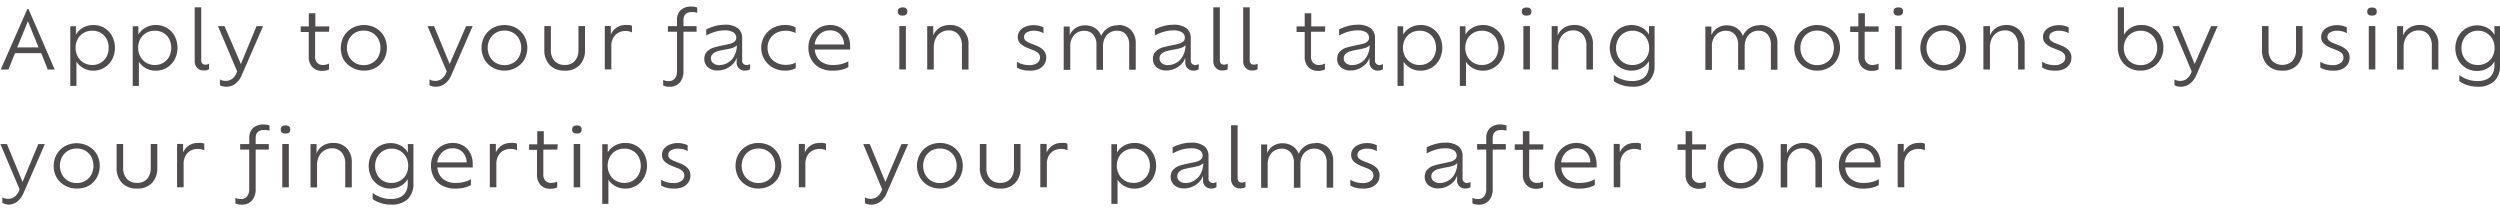<svg preserveAspectRatio="xMidYMid slice" xmlns="http://www.w3.org/2000/svg" viewBox="0 -1 381.62 32.24"><defs><style>.cls-1{opacity:0.8;}.cls-2{fill:#231f20;}</style></defs><title>info-txt2</title><g id="_02_제품들" data-name="02 제품들"><g id="_01_제품들" data-name="01 제품들"><g id="_02" data-name="02"><g id="left_내용"><g id="Apply_to_your_face_in_small_tapping_motions_by_using_your_fing" data-name="Apply to your face in small tapping motions by using  your fing" class="cls-1"><path class="cls-2" d="M50.52,216.49l-1-2.5h-4l-1,2.5H43.34l4.06-9.23h.18l4,9.23Zm-1.4-3.37-1.63-4-1.63,4Z" transform="translate(-43.23 -206.88)"/><path class="cls-2" d="M57.45,209.7a3.19,3.19,0,0,1,2.89,1.68,3.9,3.9,0,0,1,0,3.58,3.31,3.31,0,0,1-1.19,1.25,3.22,3.22,0,0,1-1.71.46A3.08,3.08,0,0,1,56,216.3a2.94,2.94,0,0,1-1.1-1V219h-.94v-9.11h.86v1.26a2.89,2.89,0,0,1,1.11-1.06A3.18,3.18,0,0,1,57.45,209.7Zm-.13,6.1a2.46,2.46,0,0,0,1.29-.34,2.42,2.42,0,0,0,.89-.93,3,3,0,0,0,0-2.71,2.38,2.38,0,0,0-.89-.92,2.5,2.5,0,0,0-1.29-.33,2.56,2.56,0,0,0-1.31.33,2.44,2.44,0,0,0-.91.92,2.9,2.9,0,0,0,0,2.7,2.46,2.46,0,0,0,.91.94A2.53,2.53,0,0,0,57.31,215.8Z" transform="translate(-43.23 -206.88)"/><path class="cls-2" d="M67,209.7a3.19,3.19,0,0,1,2.89,1.68,3.9,3.9,0,0,1,0,3.58,3.31,3.31,0,0,1-1.19,1.25,3.22,3.22,0,0,1-1.71.46,3.08,3.08,0,0,1-1.46-.36,2.94,2.94,0,0,1-1.1-1V219h-.94v-9.11h.86v1.26a2.89,2.89,0,0,1,1.11-1.06A3.18,3.18,0,0,1,67,209.7Zm-.13,6.1a2.46,2.46,0,0,0,1.29-.34,2.42,2.42,0,0,0,.89-.93,3,3,0,0,0,0-2.71,2.38,2.38,0,0,0-.89-.92,2.5,2.5,0,0,0-1.29-.33,2.56,2.56,0,0,0-1.31.33,2.44,2.44,0,0,0-.91.92,2.9,2.9,0,0,0,0,2.7,2.46,2.46,0,0,0,.91.94A2.53,2.53,0,0,0,66.82,215.8Z" transform="translate(-43.23 -206.88)"/><path class="cls-2" d="M72.95,215.21V207h1v8.07a.63.63,0,0,0,.19.53.69.69,0,0,0,.44.15,1,1,0,0,0,.57-.16v.85a1.15,1.15,0,0,1-.36.15,1.84,1.84,0,0,1-.45.05,1.3,1.3,0,0,1-1-.39A1.48,1.48,0,0,1,72.95,215.21Z" transform="translate(-43.23 -206.88)"/><path class="cls-2" d="M82.39,209.87h1l-3.22,7.39a3.16,3.16,0,0,1-1.07,1.44,2.31,2.31,0,0,1-1.29.42,2.34,2.34,0,0,1-.6-.07,1.26,1.26,0,0,1-.41-.17V218a1.17,1.17,0,0,0,.37.16,2,2,0,0,0,.53.07,1.63,1.63,0,0,0,.93-.29,2.22,2.22,0,0,0,.74-1l.06-.16-2.93-6.91h1L80,215.65Z" transform="translate(-43.23 -206.88)"/><path class="cls-2" d="M93.46,210.72H91.33v3.75a1.32,1.32,0,0,0,.32,1,1.17,1.17,0,0,0,.88.33,2.18,2.18,0,0,0,.49-.06,1.6,1.6,0,0,0,.43-.16v.9a1.6,1.6,0,0,1-.46.16,2.72,2.72,0,0,1-.57.06,2,2,0,0,1-1.51-.58,2.23,2.23,0,0,1-.55-1.61v-3.75H89.13v-.85h1.24v-2h1v2h2.13Z" transform="translate(-43.23 -206.88)"/><path class="cls-2" d="M98.74,216.66A3.55,3.55,0,0,1,97,216.2,3.34,3.34,0,0,1,95.7,215a3.69,3.69,0,0,1,0-3.55A3.37,3.37,0,0,1,97,210.16a3.75,3.75,0,0,1,3.6,0,3.35,3.35,0,0,1,1.24,1.25,3.74,3.74,0,0,1,0,3.55,3.31,3.31,0,0,1-1.24,1.24A3.56,3.56,0,0,1,98.74,216.66Zm0-.84a2.58,2.58,0,0,0,1.33-.34,2.42,2.42,0,0,0,.91-.94,3,3,0,0,0,0-2.71,2.42,2.42,0,0,0-.91-.94,2.58,2.58,0,0,0-1.33-.34,2.53,2.53,0,0,0-1.31.34,2.47,2.47,0,0,0-.91.94,2.91,2.91,0,0,0,0,2.71,2.47,2.47,0,0,0,.91.94A2.53,2.53,0,0,0,98.74,215.82Z" transform="translate(-43.23 -206.88)"/><path class="cls-2" d="M114.38,209.87h1l-3.22,7.39a3.16,3.16,0,0,1-1.07,1.44,2.31,2.31,0,0,1-1.29.42,2.34,2.34,0,0,1-.6-.07,1.26,1.26,0,0,1-.41-.17V218a1.17,1.17,0,0,0,.37.16,2,2,0,0,0,.53.07,1.63,1.63,0,0,0,.93-.29,2.22,2.22,0,0,0,.74-1l.06-.16-2.93-6.91h1l2.38,5.78Z" transform="translate(-43.23 -206.88)"/><path class="cls-2" d="M120.23,216.66a3.55,3.55,0,0,1-1.79-.46,3.34,3.34,0,0,1-1.25-1.24,3.69,3.69,0,0,1,0-3.55,3.37,3.37,0,0,1,1.25-1.25,3.75,3.75,0,0,1,3.6,0,3.35,3.35,0,0,1,1.24,1.25,3.74,3.74,0,0,1,0,3.55A3.31,3.31,0,0,1,122,216.2,3.56,3.56,0,0,1,120.23,216.66Zm0-.84a2.58,2.58,0,0,0,1.33-.34,2.42,2.42,0,0,0,.91-.94,3,3,0,0,0,0-2.71,2.42,2.42,0,0,0-.91-.94,2.58,2.58,0,0,0-1.33-.34,2.53,2.53,0,0,0-1.31.34,2.47,2.47,0,0,0-.91.94,2.91,2.91,0,0,0,0,2.71,2.47,2.47,0,0,0,.91.94A2.53,2.53,0,0,0,120.23,215.82Z" transform="translate(-43.23 -206.88)"/><path class="cls-2" d="M129.39,216.66a3,3,0,0,1-2.25-.86,3.24,3.24,0,0,1-.82-2.34v-3.6h1v3.66a2.41,2.41,0,0,0,.55,1.65,2,2,0,0,0,1.56.62,1.94,1.94,0,0,0,1.56-.62,2.44,2.44,0,0,0,.54-1.65v-3.66h1v3.6a3.25,3.25,0,0,1-.81,2.35A3,3,0,0,1,129.39,216.66Z" transform="translate(-43.23 -206.88)"/><path class="cls-2" d="M138.81,209.7a2.82,2.82,0,0,1,.49,0,1.66,1.66,0,0,1,.4.12v1a2.27,2.27,0,0,0-1-.21,2.23,2.23,0,0,0-1.09.27,2,2,0,0,0-.77.78,2.5,2.5,0,0,0-.29,1.24v3.57h-1v-6.62h.92v1.31a2.35,2.35,0,0,1,.48-.73,2.41,2.41,0,0,1,.8-.55A2.62,2.62,0,0,1,138.81,209.7Z" transform="translate(-43.23 -206.88)"/><path class="cls-2" d="M148.88,207.72q-1.32,0-1.32,1.23v.92h2v.85h-2v6a2.6,2.6,0,0,1-.56,1.76,2,2,0,0,1-1.57.64,2.66,2.66,0,0,1-.54-.05,1.51,1.51,0,0,1-.43-.15v-.84a1.85,1.85,0,0,0,.84.18,1.15,1.15,0,0,0,.94-.4,1.73,1.73,0,0,0,.33-1.14v-6h-1.39v-.85h1.39v-.94a2,2,0,0,1,.58-1.51,2.29,2.29,0,0,1,1.62-.54,2.65,2.65,0,0,1,.89.15v.81a1.47,1.47,0,0,0-.34-.09A2.83,2.83,0,0,0,148.88,207.72Z" transform="translate(-43.23 -206.88)"/><path class="cls-2" d="M157.16,215.81a1,1,0,0,0,.57-.16v.8a1.44,1.44,0,0,1-.8.21,1.21,1.21,0,0,1-1.25-1.31v-.66a2.52,2.52,0,0,1-.61,1,3.21,3.21,0,0,1-1,.68,3.13,3.13,0,0,1-1.31.27,2.13,2.13,0,0,1-1.45-.49,1.61,1.61,0,0,1-.57-1.27,1.79,1.79,0,0,1,.12-.67,1.38,1.38,0,0,1,.33-.49,2.37,2.37,0,0,1,1-.58,12.39,12.39,0,0,1,1.27-.31l1.14-.25a1.66,1.66,0,0,0,.8-.4.74.74,0,0,0,.22-.55,1,1,0,0,0-.42-.8,2.4,2.4,0,0,0-1.39-.31,4.93,4.93,0,0,0-1.51.24,5.94,5.94,0,0,0-1.26.55v-.94a6.7,6.7,0,0,1,1.22-.48,5.33,5.33,0,0,1,1.56-.23,3.17,3.17,0,0,1,2.06.54,1.85,1.85,0,0,1,.64,1.49v3.41a.61.61,0,0,0,.19.52A.69.69,0,0,0,157.16,215.81Zm-2.32-.74a2.92,2.92,0,0,0,.63-1,3.33,3.33,0,0,0,.24-1.29h0l-.07.07a1.6,1.6,0,0,1-.72.38q-.47.13-1,.22t-1.08.23a1.68,1.68,0,0,0-.81.44.88.88,0,0,0-.28.68.9.9,0,0,0,.36.73,1.41,1.41,0,0,0,.91.29,2.46,2.46,0,0,0,1-.21A2.73,2.73,0,0,0,154.84,215.07Z" transform="translate(-43.23 -206.88)"/><path class="cls-2" d="M163.09,216.66a3.84,3.84,0,0,1-1.88-.46,3.36,3.36,0,0,1-1.29-1.25,3.45,3.45,0,0,1,1.29-4.8,4,4,0,0,1,2.74-.36,2.75,2.75,0,0,1,.73.27v.86a3.73,3.73,0,0,0-.66-.24,3.19,3.19,0,0,0-.86-.11,3,3,0,0,0-1.42.33,2.5,2.5,0,0,0-1.34,2.28,2.58,2.58,0,0,0,.35,1.35,2.47,2.47,0,0,0,1,.92,3,3,0,0,0,1.43.33,3.36,3.36,0,0,0,.86-.1,3,3,0,0,0,.66-.25v.86A3.35,3.35,0,0,1,163.09,216.66Z" transform="translate(-43.23 -206.88)"/><path class="cls-2" d="M173,212.93c0,.1,0,.19,0,.28a1.51,1.51,0,0,1,0,.23h-5.39a2.44,2.44,0,0,0,.83,1.74,3,3,0,0,0,2,.62,4.9,4.9,0,0,0,1.29-.16,4.06,4.06,0,0,0,1-.4v.88a3.51,3.51,0,0,1-1.1.42,6.18,6.18,0,0,1-1.26.13,4.13,4.13,0,0,1-2-.44,3.15,3.15,0,0,1-1.28-1.23,3.63,3.63,0,0,1-.46-1.85,3.55,3.55,0,0,1,.44-1.77,3.27,3.27,0,0,1,1.19-1.23,3.21,3.21,0,0,1,1.68-.45,3.08,3.08,0,0,1,1.6.41,2.85,2.85,0,0,1,1.08,1.14A3.54,3.54,0,0,1,173,212.93Zm-3.09-2.41a2.21,2.21,0,0,0-1.55.58,2.5,2.5,0,0,0-.77,1.57h4.49a2.39,2.39,0,0,0-.6-1.55A2,2,0,0,0,169.94,210.52Z" transform="translate(-43.23 -206.88)"/><path class="cls-2" d="M181,208.27q-.73,0-.73-.62T181,207q.73,0,.73.63T181,208.27Zm-.49,8.21v-6.62h1v6.62Z" transform="translate(-43.23 -206.88)"/><path class="cls-2" d="M188.23,209.7a2.73,2.73,0,0,1,2.07.8,3,3,0,0,1,.77,2.18v3.81h-1v-3.61a2.56,2.56,0,0,0-.54-1.73,1.87,1.87,0,0,0-1.49-.63,2.18,2.18,0,0,0-1.16.32,2.21,2.21,0,0,0-.81.89,2.94,2.94,0,0,0-.3,1.37v3.39h-1v-6.62h.92v1.43a2.29,2.29,0,0,1,.5-.8,2.56,2.56,0,0,1,.85-.58A2.83,2.83,0,0,1,188.23,209.7Z" transform="translate(-43.23 -206.88)"/><path class="cls-2" d="M200.31,216.66a3.9,3.9,0,0,1-1.08-.14,2.61,2.61,0,0,1-.77-.33v-.89a2.67,2.67,0,0,0,.78.36,3.48,3.48,0,0,0,1.06.16,2,2,0,0,0,1.28-.34,1,1,0,0,0,.41-.8.92.92,0,0,0-.27-.69,2.36,2.36,0,0,0-.83-.47l-.84-.34a3.3,3.3,0,0,1-1.07-.66,1.36,1.36,0,0,1-.39-1,1.49,1.49,0,0,1,.3-.92,2,2,0,0,1,.86-.64,3.26,3.26,0,0,1,1.29-.24,3.38,3.38,0,0,1,.83.1,2.56,2.56,0,0,1,.64.24v.89a2.79,2.79,0,0,0-.64-.27,3,3,0,0,0-.83-.11,2,2,0,0,0-1.08.26.77.77,0,0,0-.41.68.72.72,0,0,0,.24.57,2.47,2.47,0,0,0,.69.39l.83.33a3.26,3.26,0,0,1,1.21.75,1.61,1.61,0,0,1,.41,1.14,1.76,1.76,0,0,1-.29,1,2.11,2.11,0,0,1-.87.74A3.24,3.24,0,0,1,200.31,216.66Z" transform="translate(-43.23 -206.88)"/><path class="cls-2" d="M213.86,209.7a2.64,2.64,0,0,1,2,.75,2.85,2.85,0,0,1,.74,2.08v4h-1v-3.81a2.31,2.31,0,0,0-.5-1.58,1.76,1.76,0,0,0-1.39-.57,2,2,0,0,0-1.84,1.14,2.8,2.8,0,0,0-.27,1.26v3.57h-1v-3.81a2.3,2.3,0,0,0-.5-1.58,1.75,1.75,0,0,0-1.38-.57,2,2,0,0,0-1.53.66,2.5,2.5,0,0,0-.59,1.74v3.57h-1v-6.62h.92v1.31a2.35,2.35,0,0,1,.48-.73,2.43,2.43,0,0,1,.79-.55,2.58,2.58,0,0,1,1.05-.21,2.79,2.79,0,0,1,1.56.43,2.34,2.34,0,0,1,.93,1.19,2.55,2.55,0,0,1,.52-.8,2.61,2.61,0,0,1,2-.82Z" transform="translate(-43.23 -206.88)"/><path class="cls-2" d="M225.64,215.81a1,1,0,0,0,.57-.16v.8a1.44,1.44,0,0,1-.8.21,1.21,1.21,0,0,1-1.25-1.31v-.66a2.52,2.52,0,0,1-.61,1,3.21,3.21,0,0,1-1,.68,3.13,3.13,0,0,1-1.31.27,2.13,2.13,0,0,1-1.45-.49,1.61,1.61,0,0,1-.57-1.27,1.79,1.79,0,0,1,.12-.67,1.38,1.38,0,0,1,.33-.49,2.37,2.37,0,0,1,1-.58,12.39,12.39,0,0,1,1.27-.31l1.14-.25a1.66,1.66,0,0,0,.8-.4.74.74,0,0,0,.22-.55,1,1,0,0,0-.42-.8,2.4,2.4,0,0,0-1.39-.31,4.93,4.93,0,0,0-1.51.24,5.94,5.94,0,0,0-1.26.55v-.94a6.7,6.7,0,0,1,1.22-.48,5.33,5.33,0,0,1,1.56-.23,3.17,3.17,0,0,1,2.06.54,1.85,1.85,0,0,1,.64,1.49v3.41a.61.61,0,0,0,.19.52A.69.69,0,0,0,225.64,215.81Zm-2.32-.74a2.92,2.92,0,0,0,.63-1,3.33,3.33,0,0,0,.24-1.29h0l-.07.07a1.6,1.6,0,0,1-.72.38q-.47.13-1,.22t-1.08.23a1.68,1.68,0,0,0-.81.44.88.88,0,0,0-.28.68.9.9,0,0,0,.36.73,1.41,1.41,0,0,0,.91.29,2.46,2.46,0,0,0,1-.21A2.73,2.73,0,0,0,223.32,215.07Z" transform="translate(-43.23 -206.88)"/><path class="cls-2" d="M228.44,215.21V207h1v8.07a.63.63,0,0,0,.19.53.69.69,0,0,0,.44.15,1,1,0,0,0,.57-.16v.85a1.15,1.15,0,0,1-.36.15,1.84,1.84,0,0,1-.45.05,1.3,1.3,0,0,1-1-.39A1.48,1.48,0,0,1,228.44,215.21Z" transform="translate(-43.23 -206.88)"/><path class="cls-2" d="M233,215.21V207h1v8.07a.63.63,0,0,0,.19.53.69.69,0,0,0,.44.15,1,1,0,0,0,.57-.16v.85a1.15,1.15,0,0,1-.36.15,1.84,1.84,0,0,1-.45.05,1.3,1.3,0,0,1-1-.39A1.48,1.48,0,0,1,233,215.21Z" transform="translate(-43.23 -206.88)"/><path class="cls-2" d="M245.49,210.72h-2.13v3.75a1.32,1.32,0,0,0,.32,1,1.17,1.17,0,0,0,.88.33,2.18,2.18,0,0,0,.49-.06,1.6,1.6,0,0,0,.43-.16v.9a1.6,1.6,0,0,1-.46.16,2.72,2.72,0,0,1-.57.06,2,2,0,0,1-1.51-.58,2.23,2.23,0,0,1-.55-1.61v-3.75h-1.24v-.85h1.24v-2h1v2h2.13Z" transform="translate(-43.23 -206.88)"/><path class="cls-2" d="M253.76,215.81a1,1,0,0,0,.57-.16v.8a1.44,1.44,0,0,1-.8.21,1.21,1.21,0,0,1-1.25-1.31v-.66a2.52,2.52,0,0,1-.61,1,3.21,3.21,0,0,1-1,.68,3.13,3.13,0,0,1-1.31.27,2.13,2.13,0,0,1-1.45-.49,1.61,1.61,0,0,1-.57-1.27,1.79,1.79,0,0,1,.12-.67,1.38,1.38,0,0,1,.33-.49,2.37,2.37,0,0,1,1-.58,12.39,12.39,0,0,1,1.27-.31l1.14-.25a1.66,1.66,0,0,0,.8-.4.74.74,0,0,0,.22-.55,1,1,0,0,0-.42-.8,2.4,2.4,0,0,0-1.39-.31,4.93,4.93,0,0,0-1.51.24,5.94,5.94,0,0,0-1.26.55v-.94a6.7,6.7,0,0,1,1.22-.48,5.33,5.33,0,0,1,1.56-.23,3.17,3.17,0,0,1,2.06.54,1.85,1.85,0,0,1,.64,1.49v3.41a.61.61,0,0,0,.19.52A.69.69,0,0,0,253.76,215.81Zm-2.32-.74a2.92,2.92,0,0,0,.63-1,3.33,3.33,0,0,0,.24-1.29h0l-.07.07a1.6,1.6,0,0,1-.72.38q-.47.13-1,.22t-1.08.23a1.68,1.68,0,0,0-.81.44.88.88,0,0,0-.28.68.9.9,0,0,0,.36.73,1.41,1.41,0,0,0,.91.29,2.46,2.46,0,0,0,1-.21A2.73,2.73,0,0,0,251.44,215.07Z" transform="translate(-43.23 -206.88)"/><path class="cls-2" d="M260.07,209.7a3.19,3.19,0,0,1,2.89,1.68,3.9,3.9,0,0,1,0,3.58,3.31,3.31,0,0,1-1.19,1.25,3.22,3.22,0,0,1-1.71.46,3.08,3.08,0,0,1-1.46-.36,2.94,2.94,0,0,1-1.1-1V219h-.94v-9.11h.86v1.26a2.89,2.89,0,0,1,1.11-1.06A3.18,3.18,0,0,1,260.07,209.7Zm-.13,6.1a2.46,2.46,0,0,0,1.29-.34,2.42,2.42,0,0,0,.89-.93,3,3,0,0,0,0-2.71,2.38,2.38,0,0,0-.89-.92,2.5,2.5,0,0,0-1.29-.33,2.56,2.56,0,0,0-1.31.33,2.44,2.44,0,0,0-.91.92,2.9,2.9,0,0,0,0,2.7,2.46,2.46,0,0,0,.91.94A2.53,2.53,0,0,0,259.94,215.8Z" transform="translate(-43.23 -206.88)"/><path class="cls-2" d="M269.58,209.7a3.19,3.19,0,0,1,2.89,1.68,3.9,3.9,0,0,1,0,3.58,3.31,3.31,0,0,1-1.19,1.25,3.22,3.22,0,0,1-1.71.46,3.08,3.08,0,0,1-1.46-.36,2.94,2.94,0,0,1-1.1-1V219h-.94v-9.11h.86v1.26a2.89,2.89,0,0,1,1.11-1.06A3.18,3.18,0,0,1,269.58,209.7Zm-.13,6.1a2.46,2.46,0,0,0,1.29-.34,2.42,2.42,0,0,0,.89-.93,3,3,0,0,0,0-2.71,2.38,2.38,0,0,0-.89-.92,2.5,2.5,0,0,0-1.29-.33,2.56,2.56,0,0,0-1.31.33,2.44,2.44,0,0,0-.91.92,2.9,2.9,0,0,0,0,2.7,2.46,2.46,0,0,0,.91.94A2.53,2.53,0,0,0,269.44,215.8Z" transform="translate(-43.23 -206.88)"/><path class="cls-2" d="M276.26,208.27q-.73,0-.73-.62t.73-.63q.73,0,.73.63T276.26,208.27Zm-.49,8.21v-6.62h1v6.62Z" transform="translate(-43.23 -206.88)"/><path class="cls-2" d="M283.55,209.7a2.73,2.73,0,0,1,2.07.8,3,3,0,0,1,.77,2.18v3.81h-1v-3.61a2.56,2.56,0,0,0-.54-1.73,1.87,1.87,0,0,0-1.49-.63,2.18,2.18,0,0,0-1.16.32,2.21,2.21,0,0,0-.81.89,2.94,2.94,0,0,0-.3,1.37v3.39h-1v-6.62h.92v1.43a2.29,2.29,0,0,1,.5-.8,2.56,2.56,0,0,1,.85-.58A2.83,2.83,0,0,1,283.55,209.7Z" transform="translate(-43.23 -206.88)"/><path class="cls-2" d="M294.95,209.87h.85v6.06a3.16,3.16,0,0,1-.85,2.32,3.49,3.49,0,0,1-2.59.86,4.86,4.86,0,0,1-1.62-.26,4.13,4.13,0,0,1-1.16-.58v-.95a4.15,4.15,0,0,0,1.19.66,4.47,4.47,0,0,0,1.57.27,3.15,3.15,0,0,0,1.49-.3,1.93,1.93,0,0,0,.83-.83,2.52,2.52,0,0,0,.27-1.17v-.73a2.9,2.9,0,0,1-1.1,1.06,3.15,3.15,0,0,1-1.54.38,3.23,3.23,0,0,1-2.89-1.68,3.85,3.85,0,0,1,0-3.57,3.33,3.33,0,0,1,1.19-1.25,3.37,3.37,0,0,1,3.25-.08,2.87,2.87,0,0,1,1.1,1.07Zm-2.52,5.93a2.53,2.53,0,0,0,1.3-.33,2.45,2.45,0,0,0,.91-.92,2.67,2.67,0,0,0,.33-1.34,2.73,2.73,0,0,0-.33-1.37,2.47,2.47,0,0,0-2.21-1.27,2.42,2.42,0,0,0-2.18,1.28,2.77,2.77,0,0,0-.33,1.36,2.74,2.74,0,0,0,.32,1.35,2.38,2.38,0,0,0,.89.92A2.49,2.49,0,0,0,292.43,215.8Z" transform="translate(-43.23 -206.88)"/><path class="cls-2" d="M311.81,209.7a2.64,2.64,0,0,1,2,.75,2.85,2.85,0,0,1,.74,2.08v4h-1v-3.81a2.31,2.31,0,0,0-.5-1.58,1.76,1.76,0,0,0-1.39-.57,2,2,0,0,0-1.84,1.14,2.8,2.8,0,0,0-.27,1.26v3.57h-1v-3.81a2.3,2.3,0,0,0-.5-1.58,1.75,1.75,0,0,0-1.38-.57,2,2,0,0,0-1.53.66,2.5,2.5,0,0,0-.59,1.74v3.57h-1v-6.62h.92v1.31a2.35,2.35,0,0,1,.48-.73,2.43,2.43,0,0,1,.79-.55,2.58,2.58,0,0,1,1.05-.21,2.79,2.79,0,0,1,1.56.43,2.34,2.34,0,0,1,.93,1.19,2.55,2.55,0,0,1,.52-.8,2.61,2.61,0,0,1,2-.82Z" transform="translate(-43.23 -206.88)"/><path class="cls-2" d="M320.61,216.66a3.55,3.55,0,0,1-1.79-.46,3.34,3.34,0,0,1-1.25-1.24,3.69,3.69,0,0,1,0-3.55,3.37,3.37,0,0,1,1.25-1.25,3.75,3.75,0,0,1,3.6,0,3.35,3.35,0,0,1,1.24,1.25,3.74,3.74,0,0,1,0,3.55,3.31,3.31,0,0,1-1.24,1.24A3.56,3.56,0,0,1,320.61,216.66Zm0-.84a2.57,2.57,0,0,0,1.33-.34,2.43,2.43,0,0,0,.91-.94,3,3,0,0,0,0-2.71,2.42,2.42,0,0,0-.91-.94,2.57,2.57,0,0,0-1.33-.34,2.53,2.53,0,0,0-1.31.34,2.47,2.47,0,0,0-.91.94,2.91,2.91,0,0,0,0,2.71,2.47,2.47,0,0,0,.91.94A2.53,2.53,0,0,0,320.61,215.82Z" transform="translate(-43.23 -206.88)"/><path class="cls-2" d="M330,210.72h-2.13v3.75a1.32,1.32,0,0,0,.32,1,1.17,1.17,0,0,0,.88.33,2.19,2.19,0,0,0,.49-.06,1.62,1.62,0,0,0,.43-.16v.9a1.61,1.61,0,0,1-.46.16,2.71,2.71,0,0,1-.57.06,2,2,0,0,1-1.51-.58,2.23,2.23,0,0,1-.55-1.61v-3.75h-1.24v-.85h1.24v-2h1v2H330Z" transform="translate(-43.23 -206.88)"/><path class="cls-2" d="M333,208.27q-.73,0-.73-.62T333,207q.73,0,.73.63T333,208.27Zm-.49,8.21v-6.62h1v6.62Z" transform="translate(-43.23 -206.88)"/><path class="cls-2" d="M339.86,216.66a3.54,3.54,0,0,1-1.79-.46,3.34,3.34,0,0,1-1.25-1.24,3.69,3.69,0,0,1,0-3.55,3.37,3.37,0,0,1,1.25-1.25,3.75,3.75,0,0,1,3.6,0,3.35,3.35,0,0,1,1.24,1.25,3.74,3.74,0,0,1,0,3.55,3.31,3.31,0,0,1-1.24,1.24A3.56,3.56,0,0,1,339.86,216.66Zm0-.84a2.57,2.57,0,0,0,1.33-.34,2.43,2.43,0,0,0,.91-.94,3,3,0,0,0,0-2.71,2.42,2.42,0,0,0-.91-.94,2.57,2.57,0,0,0-1.33-.34,2.53,2.53,0,0,0-1.31.34,2.47,2.47,0,0,0-.91.94,2.91,2.91,0,0,0,0,2.71,2.47,2.47,0,0,0,.91.94A2.53,2.53,0,0,0,339.86,215.82Z" transform="translate(-43.23 -206.88)"/><path class="cls-2" d="M349.45,209.7a2.74,2.74,0,0,1,2.07.8,3,3,0,0,1,.77,2.18v3.81h-1v-3.61a2.56,2.56,0,0,0-.54-1.73,1.87,1.87,0,0,0-1.49-.63,2.18,2.18,0,0,0-1.16.32,2.21,2.21,0,0,0-.81.89,2.94,2.94,0,0,0-.3,1.37v3.39h-1v-6.62H347v1.43a2.29,2.29,0,0,1,.5-.8,2.57,2.57,0,0,1,.85-.58A2.83,2.83,0,0,1,349.45,209.7Z" transform="translate(-43.23 -206.88)"/><path class="cls-2" d="M356.81,216.66a3.91,3.91,0,0,1-1.08-.14,2.62,2.62,0,0,1-.77-.33v-.89a2.67,2.67,0,0,0,.78.36,3.47,3.47,0,0,0,1.06.16,2,2,0,0,0,1.28-.34,1,1,0,0,0,.41-.8.93.93,0,0,0-.27-.69,2.36,2.36,0,0,0-.83-.47l-.84-.34a3.3,3.3,0,0,1-1.07-.66,1.36,1.36,0,0,1-.39-1,1.5,1.5,0,0,1,.3-.92,2,2,0,0,1,.86-.64,3.26,3.26,0,0,1,1.29-.24,3.37,3.37,0,0,1,.83.1,2.58,2.58,0,0,1,.64.24v.89a2.8,2.8,0,0,0-.64-.27,3,3,0,0,0-.83-.11,2,2,0,0,0-1.08.26.77.77,0,0,0-.41.68.72.72,0,0,0,.24.57,2.46,2.46,0,0,0,.69.39l.83.33a3.26,3.26,0,0,1,1.21.75,1.61,1.61,0,0,1,.41,1.14,1.76,1.76,0,0,1-.29,1,2.11,2.11,0,0,1-.87.74A3.24,3.24,0,0,1,356.81,216.66Z" transform="translate(-43.23 -206.88)"/><path class="cls-2" d="M370.12,209.7a3.31,3.31,0,0,1,1.73.45,3.22,3.22,0,0,1,1.19,1.23,3.61,3.61,0,0,1,.43,1.77,3.54,3.54,0,0,1-.46,1.79,3.37,3.37,0,0,1-1.25,1.26,3.5,3.5,0,0,1-1.8.46,3.47,3.47,0,0,1-1.79-.46,3.24,3.24,0,0,1-1.22-1.26,3.76,3.76,0,0,1-.44-1.83V207h.94v4.19a3,3,0,0,1,1.09-1.1A3.06,3.06,0,0,1,370.12,209.7Zm-.13,6.12a2.48,2.48,0,0,0,1.31-.34,2.44,2.44,0,0,0,.89-.94,2.77,2.77,0,0,0,.33-1.35,2.73,2.73,0,0,0-.33-1.35,2.43,2.43,0,0,0-2.2-1.27,2.56,2.56,0,0,0-1.31.34,2.49,2.49,0,0,0-.92.94,2.89,2.89,0,0,0,0,2.71,2.46,2.46,0,0,0,.92.94A2.59,2.59,0,0,0,370,215.82Z" transform="translate(-43.23 -206.88)"/><path class="cls-2" d="M380.75,209.87h1l-3.22,7.39a3.16,3.16,0,0,1-1.07,1.44,2.3,2.3,0,0,1-1.29.42,2.34,2.34,0,0,1-.6-.07,1.25,1.25,0,0,1-.41-.17V218a1.16,1.16,0,0,0,.37.16,2,2,0,0,0,.53.07,1.63,1.63,0,0,0,.93-.29,2.22,2.22,0,0,0,.74-1l.06-.16-2.93-6.91h1l2.38,5.78Z" transform="translate(-43.23 -206.88)"/><path class="cls-2" d="M391.59,216.66a3,3,0,0,1-2.25-.86,3.24,3.24,0,0,1-.82-2.34v-3.6h1v3.66a2.4,2.4,0,0,0,.55,1.65,2.26,2.26,0,0,0,3.11,0,2.44,2.44,0,0,0,.53-1.65v-3.66h1v3.6a3.25,3.25,0,0,1-.81,2.35A3,3,0,0,1,391.59,216.66Z" transform="translate(-43.23 -206.88)"/><path class="cls-2" d="M399.27,216.66a3.91,3.91,0,0,1-1.08-.14,2.62,2.62,0,0,1-.77-.33v-.89a2.67,2.67,0,0,0,.78.36,3.47,3.47,0,0,0,1.06.16,2,2,0,0,0,1.28-.34,1,1,0,0,0,.41-.8.93.93,0,0,0-.27-.69,2.36,2.36,0,0,0-.83-.47l-.84-.34a3.3,3.3,0,0,1-1.07-.66,1.36,1.36,0,0,1-.39-1,1.5,1.5,0,0,1,.3-.92,2,2,0,0,1,.86-.64,3.26,3.26,0,0,1,1.29-.24,3.37,3.37,0,0,1,.83.1,2.58,2.58,0,0,1,.64.24v.89a2.8,2.8,0,0,0-.64-.27,3,3,0,0,0-.83-.11,2,2,0,0,0-1.08.26.77.77,0,0,0-.41.68.72.72,0,0,0,.24.57,2.46,2.46,0,0,0,.69.39l.83.33a3.26,3.26,0,0,1,1.21.75,1.61,1.61,0,0,1,.41,1.14,1.76,1.76,0,0,1-.29,1,2.11,2.11,0,0,1-.87.74A3.24,3.24,0,0,1,399.27,216.66Z" transform="translate(-43.23 -206.88)"/><path class="cls-2" d="M405.31,208.27q-.73,0-.73-.62t.73-.63q.73,0,.73.63T405.31,208.27Zm-.49,8.21v-6.62h1v6.62Z" transform="translate(-43.23 -206.88)"/><path class="cls-2" d="M412.6,209.7a2.74,2.74,0,0,1,2.07.8,3,3,0,0,1,.77,2.18v3.81h-1v-3.61a2.56,2.56,0,0,0-.54-1.73,1.87,1.87,0,0,0-1.49-.63,2.18,2.18,0,0,0-1.16.32,2.21,2.21,0,0,0-.81.89,2.94,2.94,0,0,0-.3,1.37v3.39h-1v-6.62h.92v1.43a2.29,2.29,0,0,1,.5-.8,2.57,2.57,0,0,1,.85-.58A2.83,2.83,0,0,1,412.6,209.7Z" transform="translate(-43.23 -206.88)"/><path class="cls-2" d="M424,209.87h.85v6.06a3.16,3.16,0,0,1-.85,2.32,3.49,3.49,0,0,1-2.59.86,4.86,4.86,0,0,1-1.62-.26,4.11,4.11,0,0,1-1.15-.58v-.95a4.13,4.13,0,0,0,1.19.66,4.47,4.47,0,0,0,1.57.27,3.15,3.15,0,0,0,1.49-.3,1.93,1.93,0,0,0,.83-.83A2.52,2.52,0,0,0,424,216v-.73a2.9,2.9,0,0,1-1.1,1.06,3.15,3.15,0,0,1-1.54.38,3.23,3.23,0,0,1-2.89-1.68,3.85,3.85,0,0,1,0-3.57,3.33,3.33,0,0,1,1.19-1.25,3.37,3.37,0,0,1,3.25-.08,2.88,2.88,0,0,1,1.1,1.07Zm-2.52,5.93a2.52,2.52,0,0,0,1.3-.33,2.44,2.44,0,0,0,.91-.92,2.67,2.67,0,0,0,.33-1.34,2.73,2.73,0,0,0-.33-1.37,2.46,2.46,0,0,0-2.21-1.27,2.42,2.42,0,0,0-2.18,1.28,2.77,2.77,0,0,0-.33,1.36,2.74,2.74,0,0,0,.32,1.35,2.38,2.38,0,0,0,.89.92A2.49,2.49,0,0,0,421.48,215.8Z" transform="translate(-43.23 -206.88)"/><path class="cls-2" d="M49.08,227.87h1l-3.22,7.39a3.16,3.16,0,0,1-1.07,1.44,2.31,2.31,0,0,1-1.29.42A2.34,2.34,0,0,1,44,237a1.26,1.26,0,0,1-.41-.17V236a1.17,1.17,0,0,0,.37.16,2,2,0,0,0,.53.07,1.63,1.63,0,0,0,.93-.29,2.22,2.22,0,0,0,.74-1l.06-.16-2.93-6.91h1l2.38,5.78Z" transform="translate(-43.23 -206.88)"/><path class="cls-2" d="M54.93,234.66a3.55,3.55,0,0,1-1.79-.46A3.34,3.34,0,0,1,51.88,233a3.69,3.69,0,0,1,0-3.55,3.37,3.37,0,0,1,1.25-1.25,3.75,3.75,0,0,1,3.6,0A3.35,3.35,0,0,1,58,229.41,3.74,3.74,0,0,1,58,233a3.31,3.31,0,0,1-1.24,1.24A3.56,3.56,0,0,1,54.93,234.66Zm0-.84a2.58,2.58,0,0,0,1.33-.34,2.42,2.42,0,0,0,.91-.94,3,3,0,0,0,0-2.71,2.42,2.42,0,0,0-.91-.94,2.58,2.58,0,0,0-1.33-.34,2.53,2.53,0,0,0-1.31.34,2.47,2.47,0,0,0-.91.94,2.91,2.91,0,0,0,0,2.71,2.47,2.47,0,0,0,.91.94A2.53,2.53,0,0,0,54.93,233.82Z" transform="translate(-43.23 -206.88)"/><path class="cls-2" d="M64.1,234.66a3,3,0,0,1-2.25-.86,3.24,3.24,0,0,1-.82-2.34v-3.6h1v3.66a2.41,2.41,0,0,0,.55,1.65,2,2,0,0,0,1.56.62,1.94,1.94,0,0,0,1.56-.62,2.44,2.44,0,0,0,.54-1.65v-3.66h1v3.6a3.25,3.25,0,0,1-.81,2.35A3,3,0,0,1,64.1,234.66Z" transform="translate(-43.23 -206.88)"/><path class="cls-2" d="M73.52,227.7a2.82,2.82,0,0,1,.49,0,1.66,1.66,0,0,1,.4.12v1a2.27,2.27,0,0,0-1-.21,2.23,2.23,0,0,0-1.09.27,2,2,0,0,0-.77.78,2.5,2.5,0,0,0-.29,1.24v3.57h-1v-6.62h.92v1.31a2.35,2.35,0,0,1,.48-.73,2.41,2.41,0,0,1,.8-.55A2.62,2.62,0,0,1,73.52,227.7Z" transform="translate(-43.23 -206.88)"/><path class="cls-2" d="M83.58,225.72q-1.32,0-1.32,1.23v.92h2v.85h-2v6a2.6,2.6,0,0,1-.56,1.76,2,2,0,0,1-1.57.64,2.66,2.66,0,0,1-.54-.05,1.51,1.51,0,0,1-.43-.15v-.84a1.85,1.85,0,0,0,.84.18,1.15,1.15,0,0,0,.94-.4,1.73,1.73,0,0,0,.33-1.14v-6H79.89v-.85h1.39v-.94a2,2,0,0,1,.58-1.51,2.29,2.29,0,0,1,1.62-.54,2.65,2.65,0,0,1,.89.15v.81a1.47,1.47,0,0,0-.34-.09A2.83,2.83,0,0,0,83.58,225.72Z" transform="translate(-43.23 -206.88)"/><path class="cls-2" d="M86.81,226.27q-.73,0-.73-.62t.73-.63q.73,0,.73.63T86.81,226.27Zm-.49,8.21v-6.62h1v6.62Z" transform="translate(-43.23 -206.88)"/><path class="cls-2" d="M94.09,227.7a2.73,2.73,0,0,1,2.07.8,3,3,0,0,1,.77,2.18v3.81h-1v-3.61a2.56,2.56,0,0,0-.54-1.73,1.87,1.87,0,0,0-1.49-.63,2.18,2.18,0,0,0-1.16.32,2.21,2.21,0,0,0-.81.89,2.94,2.94,0,0,0-.3,1.37v3.39h-1v-6.62h.92v1.43a2.29,2.29,0,0,1,.5-.8,2.56,2.56,0,0,1,.85-.58A2.83,2.83,0,0,1,94.09,227.7Z" transform="translate(-43.23 -206.88)"/><path class="cls-2" d="M105.49,227.87h.85v6.06a3.16,3.16,0,0,1-.85,2.32,3.49,3.49,0,0,1-2.59.86,4.86,4.86,0,0,1-1.62-.26,4.13,4.13,0,0,1-1.16-.58v-.95a4.15,4.15,0,0,0,1.19.66,4.47,4.47,0,0,0,1.57.27,3.15,3.15,0,0,0,1.49-.3,1.93,1.93,0,0,0,.83-.83,2.52,2.52,0,0,0,.27-1.17v-.73a2.9,2.9,0,0,1-1.1,1.06,3.15,3.15,0,0,1-1.54.38A3.23,3.23,0,0,1,99.95,233a3.85,3.85,0,0,1,0-3.57,3.33,3.33,0,0,1,1.19-1.25,3.37,3.37,0,0,1,3.25-.08,2.87,2.87,0,0,1,1.1,1.07ZM103,233.8a2.53,2.53,0,0,0,1.3-.33,2.45,2.45,0,0,0,.91-.92,2.67,2.67,0,0,0,.33-1.34,2.73,2.73,0,0,0-.33-1.37,2.47,2.47,0,0,0-2.21-1.27,2.42,2.42,0,0,0-2.18,1.28,2.77,2.77,0,0,0-.33,1.36,2.74,2.74,0,0,0,.32,1.35,2.38,2.38,0,0,0,.89.92A2.49,2.49,0,0,0,103,233.8Z" transform="translate(-43.23 -206.88)"/><path class="cls-2" d="M115.39,230.93c0,.1,0,.19,0,.28a1.51,1.51,0,0,1,0,.23H110a2.44,2.44,0,0,0,.83,1.74,3,3,0,0,0,2,.62,4.9,4.9,0,0,0,1.29-.16,4.06,4.06,0,0,0,1-.4v.88a3.51,3.51,0,0,1-1.1.42,6.18,6.18,0,0,1-1.26.13,4.13,4.13,0,0,1-2-.44,3.15,3.15,0,0,1-1.28-1.23,3.63,3.63,0,0,1-.46-1.85,3.55,3.55,0,0,1,.44-1.77,3.27,3.27,0,0,1,1.19-1.23,3.21,3.21,0,0,1,1.68-.45,3.08,3.08,0,0,1,1.6.41,2.85,2.85,0,0,1,1.08,1.14A3.54,3.54,0,0,1,115.39,230.93Zm-3.09-2.41a2.21,2.21,0,0,0-1.55.58,2.5,2.5,0,0,0-.77,1.57h4.49a2.39,2.39,0,0,0-.6-1.55A2,2,0,0,0,112.3,228.52Z" transform="translate(-43.23 -206.88)"/><path class="cls-2" d="M121.26,227.7a2.82,2.82,0,0,1,.49,0,1.66,1.66,0,0,1,.4.12v1a2.27,2.27,0,0,0-1-.21,2.23,2.23,0,0,0-1.09.27,2,2,0,0,0-.77.78,2.5,2.5,0,0,0-.29,1.24v3.57h-1v-6.62h.92v1.31a2.35,2.35,0,0,1,.48-.73,2.41,2.41,0,0,1,.8-.55A2.62,2.62,0,0,1,121.26,227.7Z" transform="translate(-43.23 -206.88)"/><path class="cls-2" d="M128.3,228.72h-2.13v3.75a1.32,1.32,0,0,0,.32,1,1.17,1.17,0,0,0,.88.33,2.18,2.18,0,0,0,.49-.06,1.6,1.6,0,0,0,.43-.16v.9a1.6,1.6,0,0,1-.46.16,2.72,2.72,0,0,1-.57.06,2,2,0,0,1-1.51-.58,2.23,2.23,0,0,1-.55-1.61v-3.75H124v-.85h1.24v-2h1v2h2.13Z" transform="translate(-43.23 -206.88)"/><path class="cls-2" d="M131.29,226.27q-.73,0-.73-.62t.73-.63q.73,0,.73.63T131.29,226.27Zm-.49,8.21v-6.62h1v6.62Z" transform="translate(-43.23 -206.88)"/><path class="cls-2" d="M138.67,227.7a3.19,3.19,0,0,1,2.89,1.68,3.9,3.9,0,0,1,0,3.58,3.31,3.31,0,0,1-1.19,1.25,3.22,3.22,0,0,1-1.71.46,3.08,3.08,0,0,1-1.46-.36,2.94,2.94,0,0,1-1.1-1V237h-.94v-9.11H136v1.26a2.89,2.89,0,0,1,1.11-1.06A3.18,3.18,0,0,1,138.67,227.7Zm-.13,6.1a2.46,2.46,0,0,0,1.29-.34,2.42,2.42,0,0,0,.89-.93,3,3,0,0,0,0-2.71,2.38,2.38,0,0,0-.89-.92,2.5,2.5,0,0,0-1.29-.33,2.56,2.56,0,0,0-1.31.33,2.44,2.44,0,0,0-.91.92,2.9,2.9,0,0,0,0,2.7,2.46,2.46,0,0,0,.91.94A2.53,2.53,0,0,0,138.53,233.8Z" transform="translate(-43.23 -206.88)"/><path class="cls-2" d="M146,234.66a3.9,3.9,0,0,1-1.08-.14,2.61,2.61,0,0,1-.77-.33v-.89a2.67,2.67,0,0,0,.78.36,3.48,3.48,0,0,0,1.06.16,2,2,0,0,0,1.28-.34,1,1,0,0,0,.41-.8.92.92,0,0,0-.27-.69,2.36,2.36,0,0,0-.83-.47l-.84-.34a3.3,3.3,0,0,1-1.07-.66,1.36,1.36,0,0,1-.39-1,1.49,1.49,0,0,1,.3-.92,2,2,0,0,1,.86-.64,3.26,3.26,0,0,1,1.29-.24,3.38,3.38,0,0,1,.83.1,2.56,2.56,0,0,1,.64.24v.89a2.79,2.79,0,0,0-.64-.27,3,3,0,0,0-.83-.11,2,2,0,0,0-1.08.26.77.77,0,0,0-.41.68.72.72,0,0,0,.24.57,2.47,2.47,0,0,0,.69.39l.83.33a3.26,3.26,0,0,1,1.21.75,1.61,1.61,0,0,1,.41,1.14,1.76,1.76,0,0,1-.29,1,2.11,2.11,0,0,1-.87.74A3.24,3.24,0,0,1,146,234.66Z" transform="translate(-43.23 -206.88)"/><path class="cls-2" d="M159,234.66a3.55,3.55,0,0,1-1.79-.46,3.34,3.34,0,0,1-1.25-1.24,3.69,3.69,0,0,1,0-3.55,3.37,3.37,0,0,1,1.25-1.25,3.75,3.75,0,0,1,3.6,0,3.35,3.35,0,0,1,1.24,1.25,3.74,3.74,0,0,1,0,3.55,3.31,3.31,0,0,1-1.24,1.24A3.56,3.56,0,0,1,159,234.66Zm0-.84a2.58,2.58,0,0,0,1.33-.34,2.42,2.42,0,0,0,.91-.94,3,3,0,0,0,0-2.71,2.42,2.42,0,0,0-.91-.94,2.58,2.58,0,0,0-1.33-.34,2.53,2.53,0,0,0-1.31.34,2.47,2.47,0,0,0-.91.94,2.91,2.91,0,0,0,0,2.71,2.47,2.47,0,0,0,.91.94A2.53,2.53,0,0,0,159,233.82Z" transform="translate(-43.23 -206.88)"/><path class="cls-2" d="M168.43,227.7a2.82,2.82,0,0,1,.49,0,1.66,1.66,0,0,1,.4.12v1a2.27,2.27,0,0,0-1-.21,2.23,2.23,0,0,0-1.09.27,2,2,0,0,0-.77.78,2.5,2.5,0,0,0-.29,1.24v3.57h-1v-6.62h.92v1.31a2.35,2.35,0,0,1,.48-.73,2.41,2.41,0,0,1,.8-.55A2.62,2.62,0,0,1,168.43,227.7Z" transform="translate(-43.23 -206.88)"/><path class="cls-2" d="M180.85,227.87h1l-3.22,7.39a3.16,3.16,0,0,1-1.07,1.44,2.31,2.31,0,0,1-1.29.42,2.34,2.34,0,0,1-.6-.07,1.26,1.26,0,0,1-.41-.17V236a1.17,1.17,0,0,0,.37.16,2,2,0,0,0,.53.07,1.63,1.63,0,0,0,.93-.29,2.22,2.22,0,0,0,.74-1l.06-.16L175,227.87h1l2.38,5.78Z" transform="translate(-43.23 -206.88)"/><path class="cls-2" d="M186.7,234.66a3.55,3.55,0,0,1-1.79-.46,3.34,3.34,0,0,1-1.25-1.24,3.69,3.69,0,0,1,0-3.55,3.37,3.37,0,0,1,1.25-1.25,3.75,3.75,0,0,1,3.6,0,3.35,3.35,0,0,1,1.24,1.25,3.74,3.74,0,0,1,0,3.55,3.31,3.31,0,0,1-1.24,1.24A3.56,3.56,0,0,1,186.7,234.66Zm0-.84a2.58,2.58,0,0,0,1.33-.34,2.42,2.42,0,0,0,.91-.94,3,3,0,0,0,0-2.71,2.42,2.42,0,0,0-.91-.94,2.58,2.58,0,0,0-1.33-.34,2.53,2.53,0,0,0-1.31.34,2.47,2.47,0,0,0-.91.94,2.91,2.91,0,0,0,0,2.71,2.47,2.47,0,0,0,.91.94A2.53,2.53,0,0,0,186.7,233.82Z" transform="translate(-43.23 -206.88)"/><path class="cls-2" d="M195.87,234.66a3,3,0,0,1-2.25-.86,3.24,3.24,0,0,1-.82-2.34v-3.6h1v3.66a2.41,2.41,0,0,0,.55,1.65,2,2,0,0,0,1.56.62,1.94,1.94,0,0,0,1.56-.62,2.44,2.44,0,0,0,.54-1.65v-3.66h1v3.6a3.25,3.25,0,0,1-.81,2.35A3,3,0,0,1,195.87,234.66Z" transform="translate(-43.23 -206.88)"/><path class="cls-2" d="M205.29,227.7a2.82,2.82,0,0,1,.49,0,1.66,1.66,0,0,1,.4.12v1a2.27,2.27,0,0,0-1-.21,2.23,2.23,0,0,0-1.09.27,2,2,0,0,0-.77.78,2.5,2.5,0,0,0-.29,1.24v3.57h-1v-6.62H203v1.31a2.35,2.35,0,0,1,.48-.73,2.41,2.41,0,0,1,.8-.55A2.62,2.62,0,0,1,205.29,227.7Z" transform="translate(-43.23 -206.88)"/><path class="cls-2" d="M216.39,227.7a3.19,3.19,0,0,1,2.89,1.68,3.9,3.9,0,0,1,0,3.58,3.31,3.31,0,0,1-1.19,1.25,3.22,3.22,0,0,1-1.71.46,3.08,3.08,0,0,1-1.46-.36,2.94,2.94,0,0,1-1.1-1V237h-.94v-9.11h.86v1.26a2.89,2.89,0,0,1,1.11-1.06A3.18,3.18,0,0,1,216.39,227.7Zm-.13,6.1a2.46,2.46,0,0,0,1.29-.34,2.42,2.42,0,0,0,.89-.93,3,3,0,0,0,0-2.71,2.38,2.38,0,0,0-.89-.92,2.5,2.5,0,0,0-1.29-.33,2.56,2.56,0,0,0-1.31.33,2.44,2.44,0,0,0-.91.92,2.9,2.9,0,0,0,0,2.7,2.46,2.46,0,0,0,.91.94A2.53,2.53,0,0,0,216.26,233.8Z" transform="translate(-43.23 -206.88)"/><path class="cls-2" d="M228.35,233.81a1,1,0,0,0,.57-.16v.8a1.44,1.44,0,0,1-.8.21,1.21,1.21,0,0,1-1.25-1.31v-.66a2.52,2.52,0,0,1-.61,1,3.21,3.21,0,0,1-1,.68,3.13,3.13,0,0,1-1.31.27,2.13,2.13,0,0,1-1.45-.49,1.61,1.61,0,0,1-.57-1.27,1.79,1.79,0,0,1,.12-.67,1.38,1.38,0,0,1,.33-.49,2.37,2.37,0,0,1,1-.58,12.39,12.39,0,0,1,1.27-.31l1.14-.25a1.66,1.66,0,0,0,.8-.4.74.74,0,0,0,.22-.55,1,1,0,0,0-.42-.8,2.4,2.4,0,0,0-1.39-.31,4.93,4.93,0,0,0-1.51.24,5.94,5.94,0,0,0-1.26.55v-.94a6.7,6.7,0,0,1,1.22-.48,5.33,5.33,0,0,1,1.56-.23,3.17,3.17,0,0,1,2.06.54,1.85,1.85,0,0,1,.64,1.49v3.41a.61.61,0,0,0,.19.52A.69.69,0,0,0,228.35,233.81Zm-2.32-.74a2.92,2.92,0,0,0,.63-1,3.33,3.33,0,0,0,.24-1.29h0l-.07.07a1.6,1.6,0,0,1-.72.38q-.47.13-1,.22t-1.08.23a1.68,1.68,0,0,0-.81.44.88.88,0,0,0-.28.68.9.9,0,0,0,.36.73,1.41,1.41,0,0,0,.91.29,2.46,2.46,0,0,0,1-.21A2.73,2.73,0,0,0,226,233.07Z" transform="translate(-43.23 -206.88)"/><path class="cls-2" d="M231.15,233.21V225h1v8.07a.63.63,0,0,0,.19.53.69.69,0,0,0,.44.15,1,1,0,0,0,.57-.16v.85a1.15,1.15,0,0,1-.36.15,1.84,1.84,0,0,1-.45.05,1.3,1.3,0,0,1-1-.39A1.48,1.48,0,0,1,231.15,233.21Z" transform="translate(-43.23 -206.88)"/><path class="cls-2" d="M244,227.7a2.64,2.64,0,0,1,2,.75,2.85,2.85,0,0,1,.74,2.08v4h-1v-3.81a2.31,2.31,0,0,0-.5-1.58,1.76,1.76,0,0,0-1.39-.57,2,2,0,0,0-1.84,1.14,2.8,2.8,0,0,0-.27,1.26v3.57h-1v-3.81a2.3,2.3,0,0,0-.5-1.58,1.75,1.75,0,0,0-1.38-.57,2,2,0,0,0-1.53.66,2.5,2.5,0,0,0-.59,1.74v3.57h-1v-6.62h.92v1.31a2.35,2.35,0,0,1,.48-.73,2.43,2.43,0,0,1,.79-.55,2.58,2.58,0,0,1,1.05-.21,2.79,2.79,0,0,1,1.56.43,2.34,2.34,0,0,1,.93,1.19,2.55,2.55,0,0,1,.52-.8,2.61,2.61,0,0,1,2-.82Z" transform="translate(-43.23 -206.88)"/><path class="cls-2" d="M251.2,234.66a3.9,3.9,0,0,1-1.08-.14,2.61,2.61,0,0,1-.77-.33v-.89a2.67,2.67,0,0,0,.78.36,3.48,3.48,0,0,0,1.06.16,2,2,0,0,0,1.28-.34,1,1,0,0,0,.41-.8.92.92,0,0,0-.27-.69,2.36,2.36,0,0,0-.83-.47l-.84-.34a3.3,3.3,0,0,1-1.07-.66,1.36,1.36,0,0,1-.39-1,1.49,1.49,0,0,1,.3-.92,2,2,0,0,1,.86-.64,3.26,3.26,0,0,1,1.29-.24,3.38,3.38,0,0,1,.83.1,2.56,2.56,0,0,1,.64.24v.89a2.79,2.79,0,0,0-.64-.27,3,3,0,0,0-.83-.11,2,2,0,0,0-1.08.26.77.77,0,0,0-.41.68.72.72,0,0,0,.24.57,2.47,2.47,0,0,0,.69.39l.83.33a3.26,3.26,0,0,1,1.21.75,1.61,1.61,0,0,1,.41,1.14,1.76,1.76,0,0,1-.29,1,2.11,2.11,0,0,1-.87.74A3.24,3.24,0,0,1,251.2,234.66Z" transform="translate(-43.23 -206.88)"/><path class="cls-2" d="M267.13,233.81a1,1,0,0,0,.57-.16v.8a1.44,1.44,0,0,1-.8.21,1.21,1.21,0,0,1-1.25-1.31v-.66a2.52,2.52,0,0,1-.61,1,3.21,3.21,0,0,1-1,.68,3.13,3.13,0,0,1-1.31.27,2.13,2.13,0,0,1-1.45-.49,1.61,1.61,0,0,1-.57-1.27,1.79,1.79,0,0,1,.12-.67,1.38,1.38,0,0,1,.33-.49,2.37,2.37,0,0,1,1-.58,12.39,12.39,0,0,1,1.27-.31l1.14-.25a1.66,1.66,0,0,0,.8-.4.74.74,0,0,0,.22-.55,1,1,0,0,0-.42-.8,2.4,2.4,0,0,0-1.39-.31,4.93,4.93,0,0,0-1.51.24,5.94,5.94,0,0,0-1.26.55v-.94a6.7,6.7,0,0,1,1.22-.48,5.33,5.33,0,0,1,1.56-.23,3.17,3.17,0,0,1,2.06.54,1.85,1.85,0,0,1,.64,1.49v3.41a.61.61,0,0,0,.19.52A.69.69,0,0,0,267.13,233.81Zm-2.32-.74a2.92,2.92,0,0,0,.63-1,3.33,3.33,0,0,0,.24-1.29h0l-.07.07a1.6,1.6,0,0,1-.72.38q-.47.13-1,.22t-1.08.23a1.68,1.68,0,0,0-.81.44.88.88,0,0,0-.28.68.9.9,0,0,0,.36.73,1.41,1.41,0,0,0,.91.29,2.46,2.46,0,0,0,1-.21A2.73,2.73,0,0,0,264.81,233.07Z" transform="translate(-43.23 -206.88)"/><path class="cls-2" d="M272.41,225.72q-1.32,0-1.32,1.23v.92h2v.85h-2v6a2.6,2.6,0,0,1-.56,1.76,2,2,0,0,1-1.57.64,2.66,2.66,0,0,1-.54-.05,1.51,1.51,0,0,1-.43-.15v-.84a1.85,1.85,0,0,0,.84.18,1.15,1.15,0,0,0,.94-.4,1.73,1.73,0,0,0,.33-1.14v-6h-1.39v-.85h1.39v-.94a2,2,0,0,1,.58-1.51,2.29,2.29,0,0,1,1.62-.54,2.65,2.65,0,0,1,.89.15v.81a1.47,1.47,0,0,0-.34-.09A2.83,2.83,0,0,0,272.41,225.72Z" transform="translate(-43.23 -206.88)"/><path class="cls-2" d="M278.79,228.72h-2.13v3.75a1.32,1.32,0,0,0,.32,1,1.17,1.17,0,0,0,.88.33,2.18,2.18,0,0,0,.49-.06,1.6,1.6,0,0,0,.43-.16v.9a1.6,1.6,0,0,1-.46.16,2.72,2.72,0,0,1-.57.06,2,2,0,0,1-1.51-.58,2.23,2.23,0,0,1-.55-1.61v-3.75h-1.24v-.85h1.24v-2h1v2h2.13Z" transform="translate(-43.23 -206.88)"/><path class="cls-2" d="M286.95,230.93c0,.1,0,.19,0,.28a1.51,1.51,0,0,1,0,.23h-5.39a2.44,2.44,0,0,0,.83,1.74,3,3,0,0,0,2,.62,4.9,4.9,0,0,0,1.29-.16,4.06,4.06,0,0,0,1-.4v.88a3.51,3.51,0,0,1-1.1.42,6.18,6.18,0,0,1-1.26.13,4.13,4.13,0,0,1-2-.44A3.15,3.15,0,0,1,281,233a3.63,3.63,0,0,1-.46-1.85,3.55,3.55,0,0,1,.44-1.77,3.27,3.27,0,0,1,1.19-1.23,3.21,3.21,0,0,1,1.68-.45,3.08,3.08,0,0,1,1.6.41,2.85,2.85,0,0,1,1.08,1.14A3.54,3.54,0,0,1,286.95,230.93Zm-3.09-2.41a2.21,2.21,0,0,0-1.55.58,2.5,2.5,0,0,0-.77,1.57H286a2.39,2.39,0,0,0-.6-1.55A2,2,0,0,0,283.86,228.52Z" transform="translate(-43.23 -206.88)"/><path class="cls-2" d="M292.82,227.7a2.82,2.82,0,0,1,.49,0,1.66,1.66,0,0,1,.4.12v1a2.27,2.27,0,0,0-1-.21,2.23,2.23,0,0,0-1.09.27,2,2,0,0,0-.77.78,2.5,2.5,0,0,0-.29,1.24v3.57h-1v-6.62h.92v1.31a2.35,2.35,0,0,1,.48-.73,2.41,2.41,0,0,1,.8-.55A2.62,2.62,0,0,1,292.82,227.7Z" transform="translate(-43.23 -206.88)"/><path class="cls-2" d="M303.63,228.72H301.5v3.75a1.32,1.32,0,0,0,.32,1,1.17,1.17,0,0,0,.88.33,2.18,2.18,0,0,0,.49-.06,1.6,1.6,0,0,0,.43-.16v.9a1.6,1.6,0,0,1-.46.16,2.72,2.72,0,0,1-.57.06,2,2,0,0,1-1.51-.58,2.23,2.23,0,0,1-.55-1.61v-3.75H299.3v-.85h1.24v-2h1v2h2.13Z" transform="translate(-43.23 -206.88)"/><path class="cls-2" d="M308.92,234.66a3.55,3.55,0,0,1-1.79-.46,3.34,3.34,0,0,1-1.25-1.24,3.69,3.69,0,0,1,0-3.55,3.37,3.37,0,0,1,1.25-1.25,3.75,3.75,0,0,1,3.6,0,3.35,3.35,0,0,1,1.24,1.25,3.74,3.74,0,0,1,0,3.55,3.31,3.31,0,0,1-1.24,1.24A3.56,3.56,0,0,1,308.92,234.66Zm0-.84a2.58,2.58,0,0,0,1.33-.34,2.42,2.42,0,0,0,.91-.94,3,3,0,0,0,0-2.71,2.42,2.42,0,0,0-.91-.94,2.58,2.58,0,0,0-1.33-.34,2.53,2.53,0,0,0-1.31.34,2.47,2.47,0,0,0-.91.94,2.91,2.91,0,0,0,0,2.71,2.47,2.47,0,0,0,.91.94A2.53,2.53,0,0,0,308.92,233.82Z" transform="translate(-43.23 -206.88)"/><path class="cls-2" d="M318.51,227.7a2.73,2.73,0,0,1,2.07.8,3,3,0,0,1,.77,2.18v3.81h-1v-3.61a2.56,2.56,0,0,0-.54-1.73,1.87,1.87,0,0,0-1.49-.63,2.18,2.18,0,0,0-1.16.32,2.21,2.21,0,0,0-.81.89,2.94,2.94,0,0,0-.3,1.37v3.39h-1v-6.62H316v1.43a2.29,2.29,0,0,1,.5-.8,2.56,2.56,0,0,1,.85-.58A2.83,2.83,0,0,1,318.51,227.7Z" transform="translate(-43.23 -206.88)"/><path class="cls-2" d="M330.3,230.93q0,.15,0,.28a1.56,1.56,0,0,1,0,.23h-5.39a2.44,2.44,0,0,0,.83,1.74,3,3,0,0,0,2,.62,4.9,4.9,0,0,0,1.29-.16,4.06,4.06,0,0,0,1-.4v.88a3.51,3.51,0,0,1-1.1.42,6.18,6.18,0,0,1-1.26.13,4.13,4.13,0,0,1-2-.44,3.14,3.14,0,0,1-1.28-1.23,3.62,3.62,0,0,1-.46-1.85,3.55,3.55,0,0,1,.44-1.77,3.27,3.27,0,0,1,1.19-1.23,3.21,3.21,0,0,1,1.68-.45,3.08,3.08,0,0,1,1.6.41,2.86,2.86,0,0,1,1.08,1.14A3.54,3.54,0,0,1,330.3,230.93Zm-3.09-2.41a2.21,2.21,0,0,0-1.55.58,2.5,2.5,0,0,0-.77,1.57h4.49a2.39,2.39,0,0,0-.6-1.55A2,2,0,0,0,327.21,228.52Z" transform="translate(-43.23 -206.88)"/><path class="cls-2" d="M336.17,227.7a2.82,2.82,0,0,1,.49,0,1.66,1.66,0,0,1,.4.12v1a2.27,2.27,0,0,0-1-.21,2.23,2.23,0,0,0-1.09.27,2,2,0,0,0-.77.78,2.5,2.5,0,0,0-.29,1.24v3.57h-1v-6.62h.92v1.31a2.34,2.34,0,0,1,.48-.73,2.41,2.41,0,0,1,.8-.55A2.62,2.62,0,0,1,336.17,227.7Z" transform="translate(-43.23 -206.88)"/></g></g></g></g></g></svg>